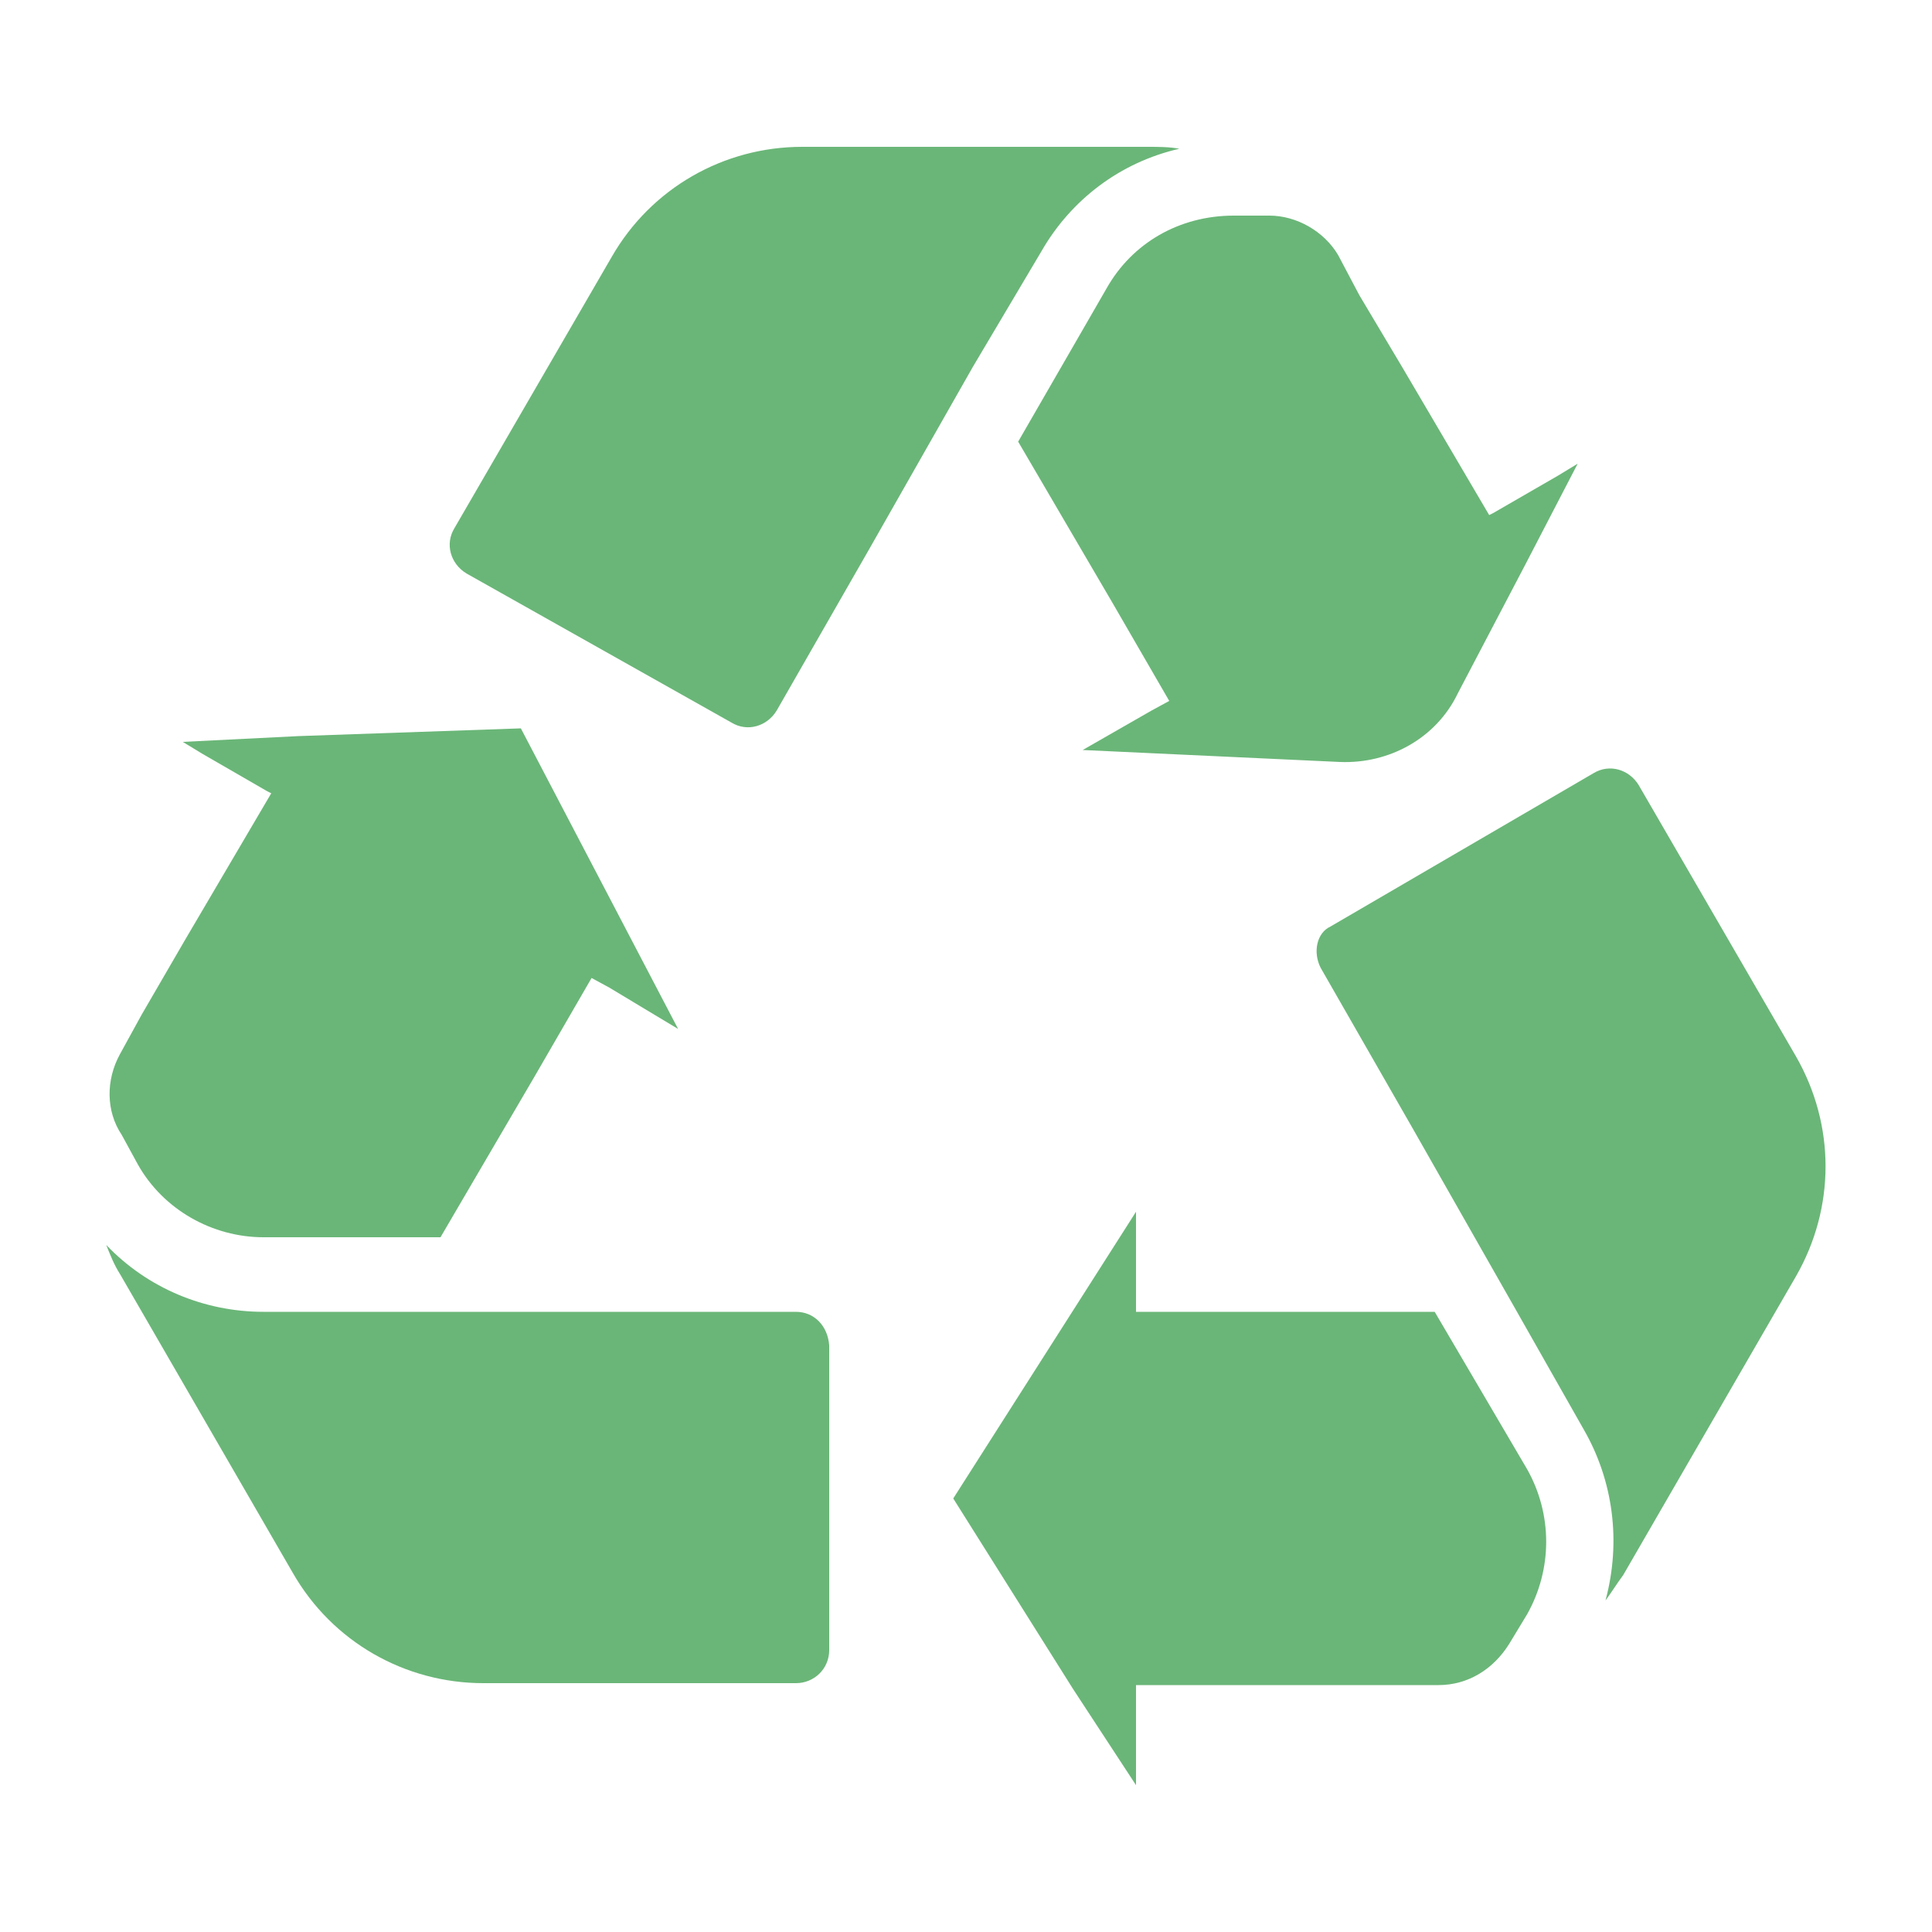 <?xml version="1.0" encoding="UTF-8"?> <!-- Generator: Adobe Illustrator 23.1.0, SVG Export Plug-In . SVG Version: 6.00 Build 0) --> <svg xmlns="http://www.w3.org/2000/svg" xmlns:xlink="http://www.w3.org/1999/xlink" id="Слой_1" x="0px" y="0px" viewBox="0 0 500 500" style="enable-background:new 0 0 500 500;" xml:space="preserve"> <style type="text/css"> .st0{fill:#6AB678;} </style> <path class="st0" d="M206,339.5h-48.3h-54.4H68.2c-15.3,0-30-6.1-40.7-17.3c1,2.5,2,5.1,3.6,7.6l44.7,77.3 c10.2,17.8,29,28.5,49.3,28.5H206c4.6,0,8.6-3.6,8.6-8.6l0,0v-78.8C214.2,343,210.6,339.5,206,339.5L206,339.5z"></path> <path class="st0" d="M269.6,64.9c7.6-13.2,20.3-22.9,35.6-26.4c-2.5-0.5-5.6-0.5-8.1-0.5h-89.5c-20.3,0-39.1,10.7-49.3,28.5 l-40.7,70.2c-2.5,4.1-1,9.2,3.1,11.7l0,0l68.6,38.6c4.1,2.5,9.2,1,11.7-3.1l23.9-41.7l26.9-47.3L269.6,64.9z"></path> <path class="st0" d="M35.7,301.4c6.6,11.7,19.3,18.8,32.5,18.8H114l24.4-41.7l14.7-25.4l4.6,2.5l17.8,10.7l-40.7-77.8l-57.5,2 l-30,1.5l5.1,3.1l16.8,9.7l1,0.5l-22.4,38.1l-11.2,19.3l-5.6,10.2l0,0c-3.6,6.6-3.6,14.7,0.5,20.8L35.7,301.4z"></path> <path class="st0" d="M371.3,339.5H323h-29v-5.1v-20.8l-47.3,74.2l31,49.3L294,462v-5.6v-19.3v-1h44.2h22.4h11.7l0,0 c7.6,0,14.2-4.1,18.3-10.7l4.6-7.6c6.6-11.7,6.6-25.9,0-37.6L371.3,339.5z"></path> <path class="st0" d="M341.8,250.5l23.9,41.7l26.9,47.3l17.3,30.5c7.6,13.2,9.7,29,5.6,44.2c1.5-2,3.1-4.6,4.6-6.6l44.7-77.3 c10.2-17.8,10.2-39.1,0-56.9l-40.7-70.2c-2.5-4.1-7.6-5.6-11.7-3.1l0,0l-68.1,39.7C340.8,241.4,339.7,246.4,341.8,250.5z"></path> <path class="st0" d="M286.4,74.6l-22.9,39.7l24.4,41.7l14.7,25.4l-4.6,2.5l-17.8,10.2l66.6,3.1c12.7,0.5,24.9-6.1,30.5-17.8l17.3-33 l13.7-26.4l-5.1,3.1l-16.8,9.7l-1,0.5l-22.4-38.1l-11.2-18.8L346.3,66l0,0c-3.6-6.1-10.7-10.2-17.8-10.2h-9.2 C305.2,55.8,293,62.9,286.4,74.6z"></path> </svg> 
